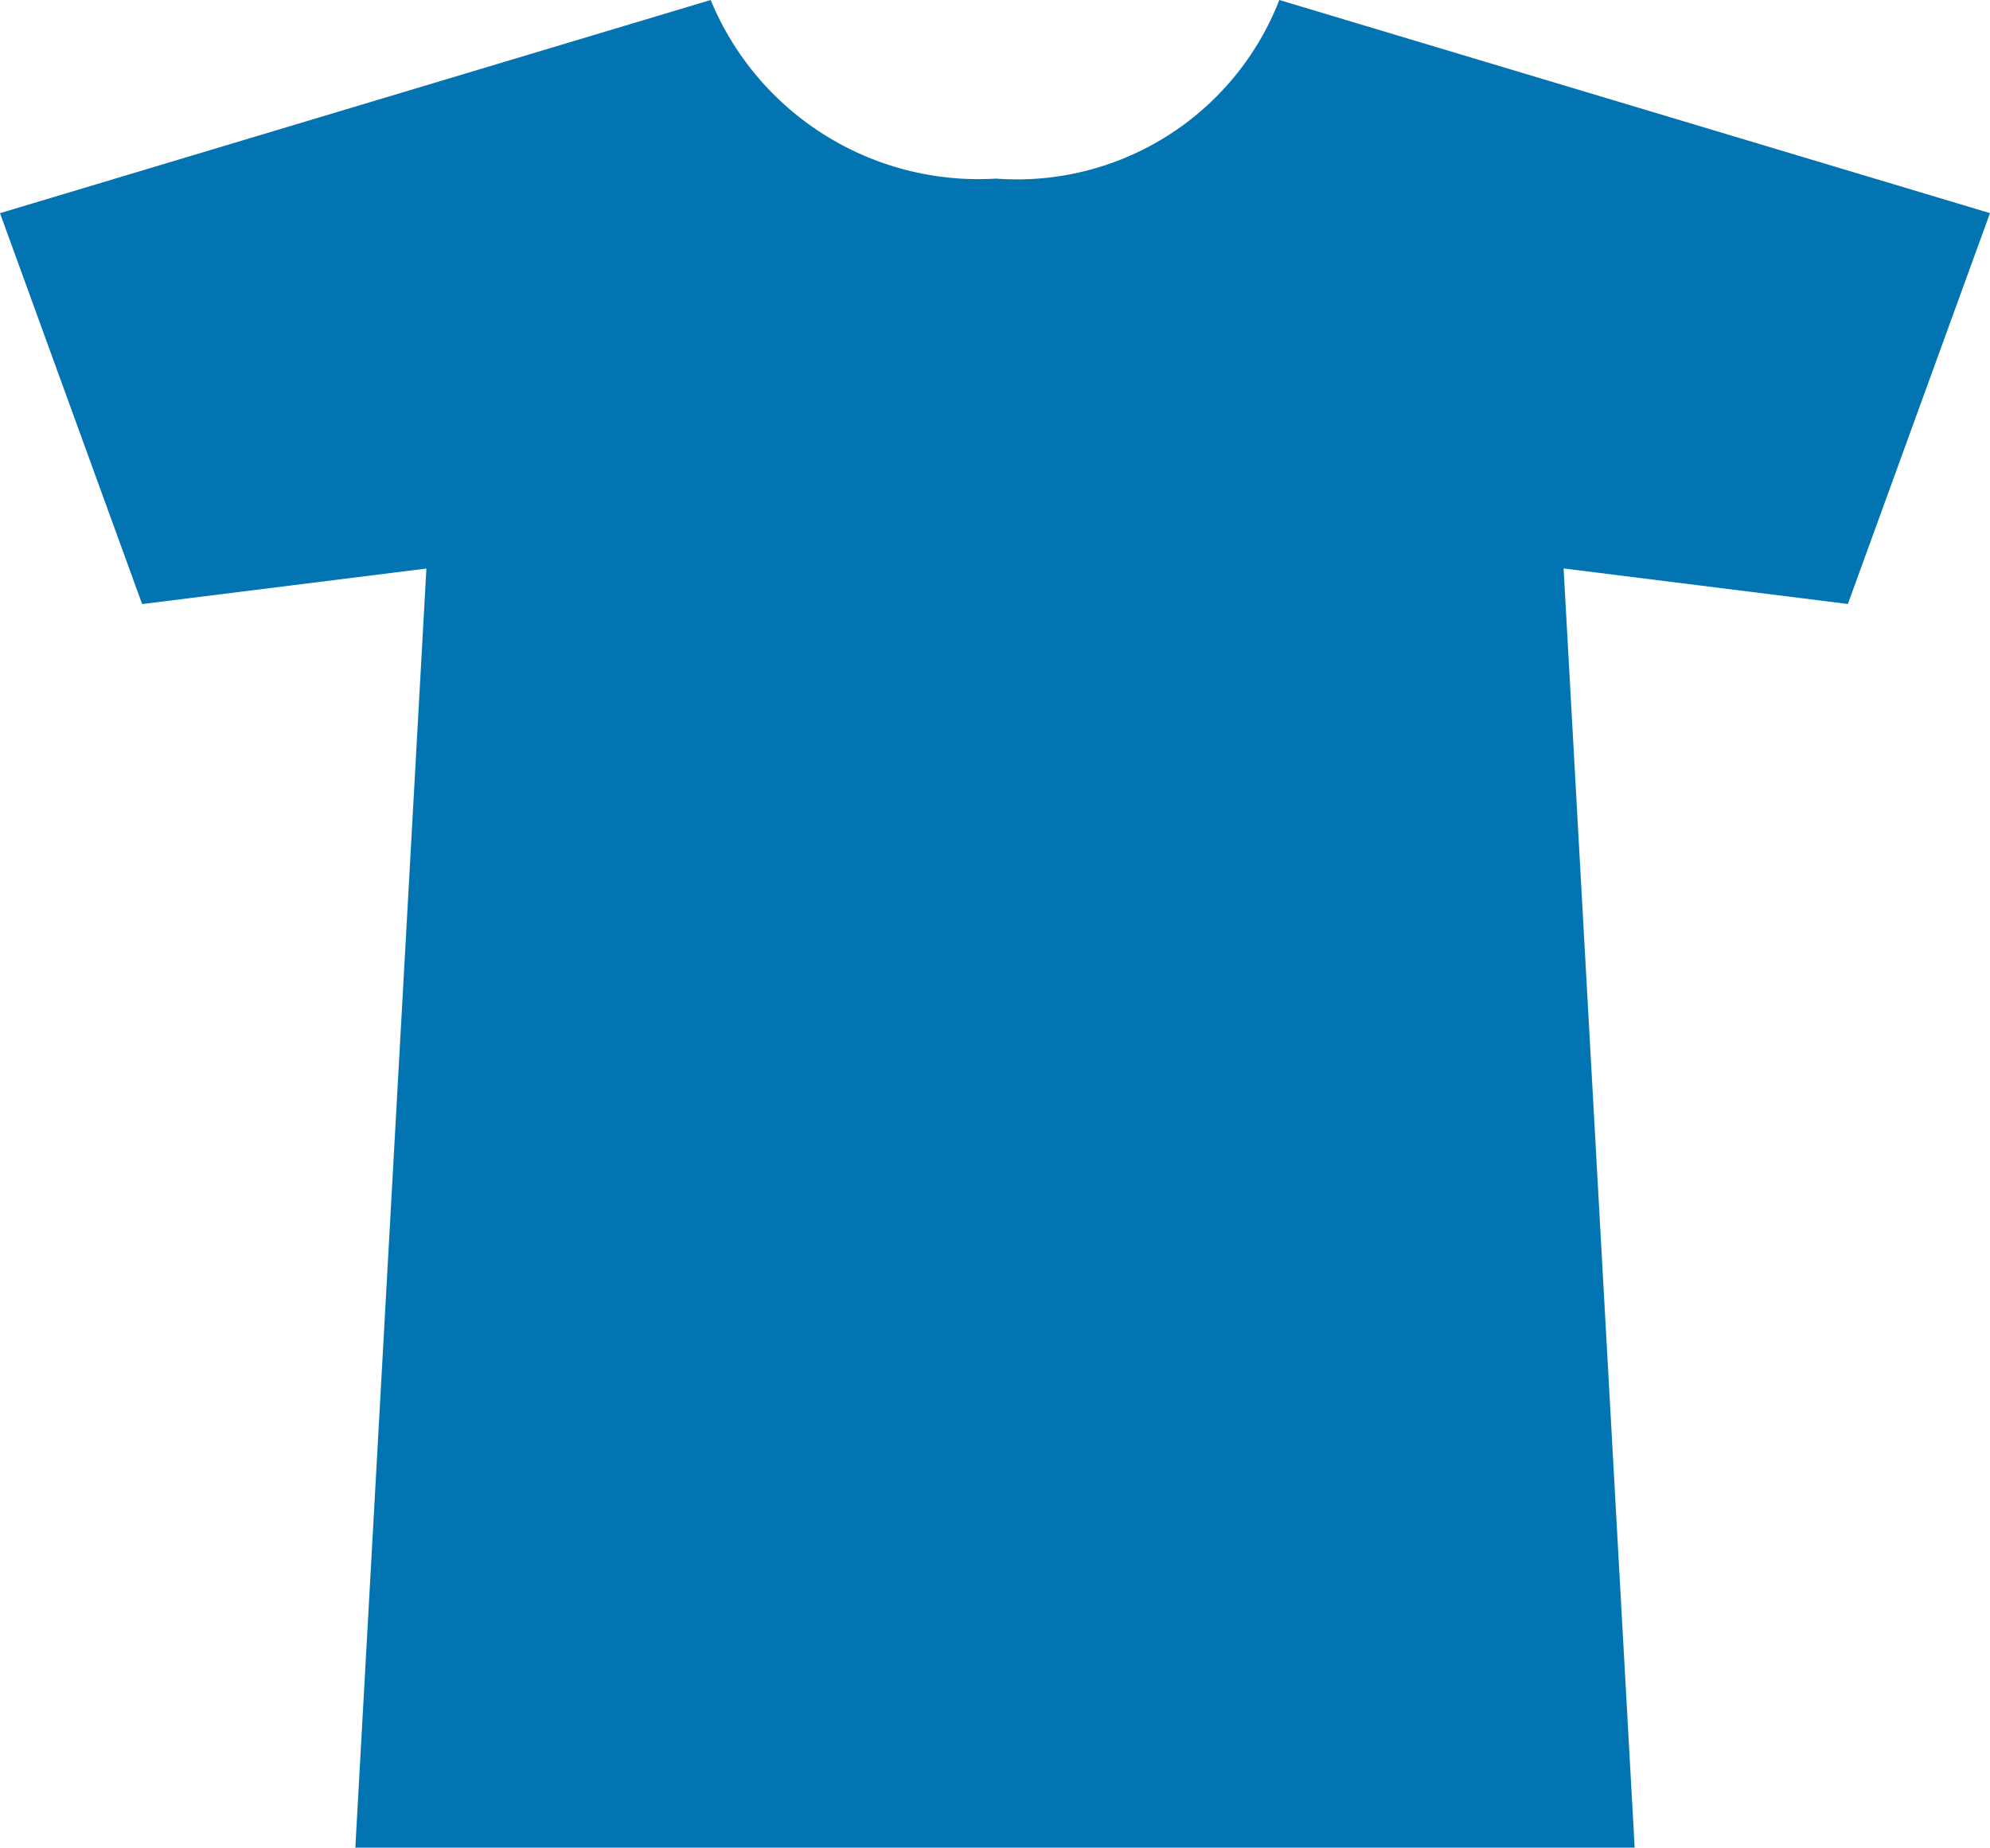 <svg
  xmlns="http://www.w3.org/2000/svg"
  width="22.905"
  height="21.27"
  viewBox="0 0 22.905 21.27"
>
  <path
    id="tshirt"
    d="M25.156,5.829,16.975,3.375a3.239,3.239,0,0,1-3.261,2.056,3.332,3.332,0,0,1-3.284-2.056L2.25,5.829l1.636,4.5,3.272-.409L6.34,24.645H21.065L20.247,9.919l3.272.409,1.636-4.5Z"
    transform="translate(-2.25 -3.375)"
    fill="#0174b1"
  />
</svg>
